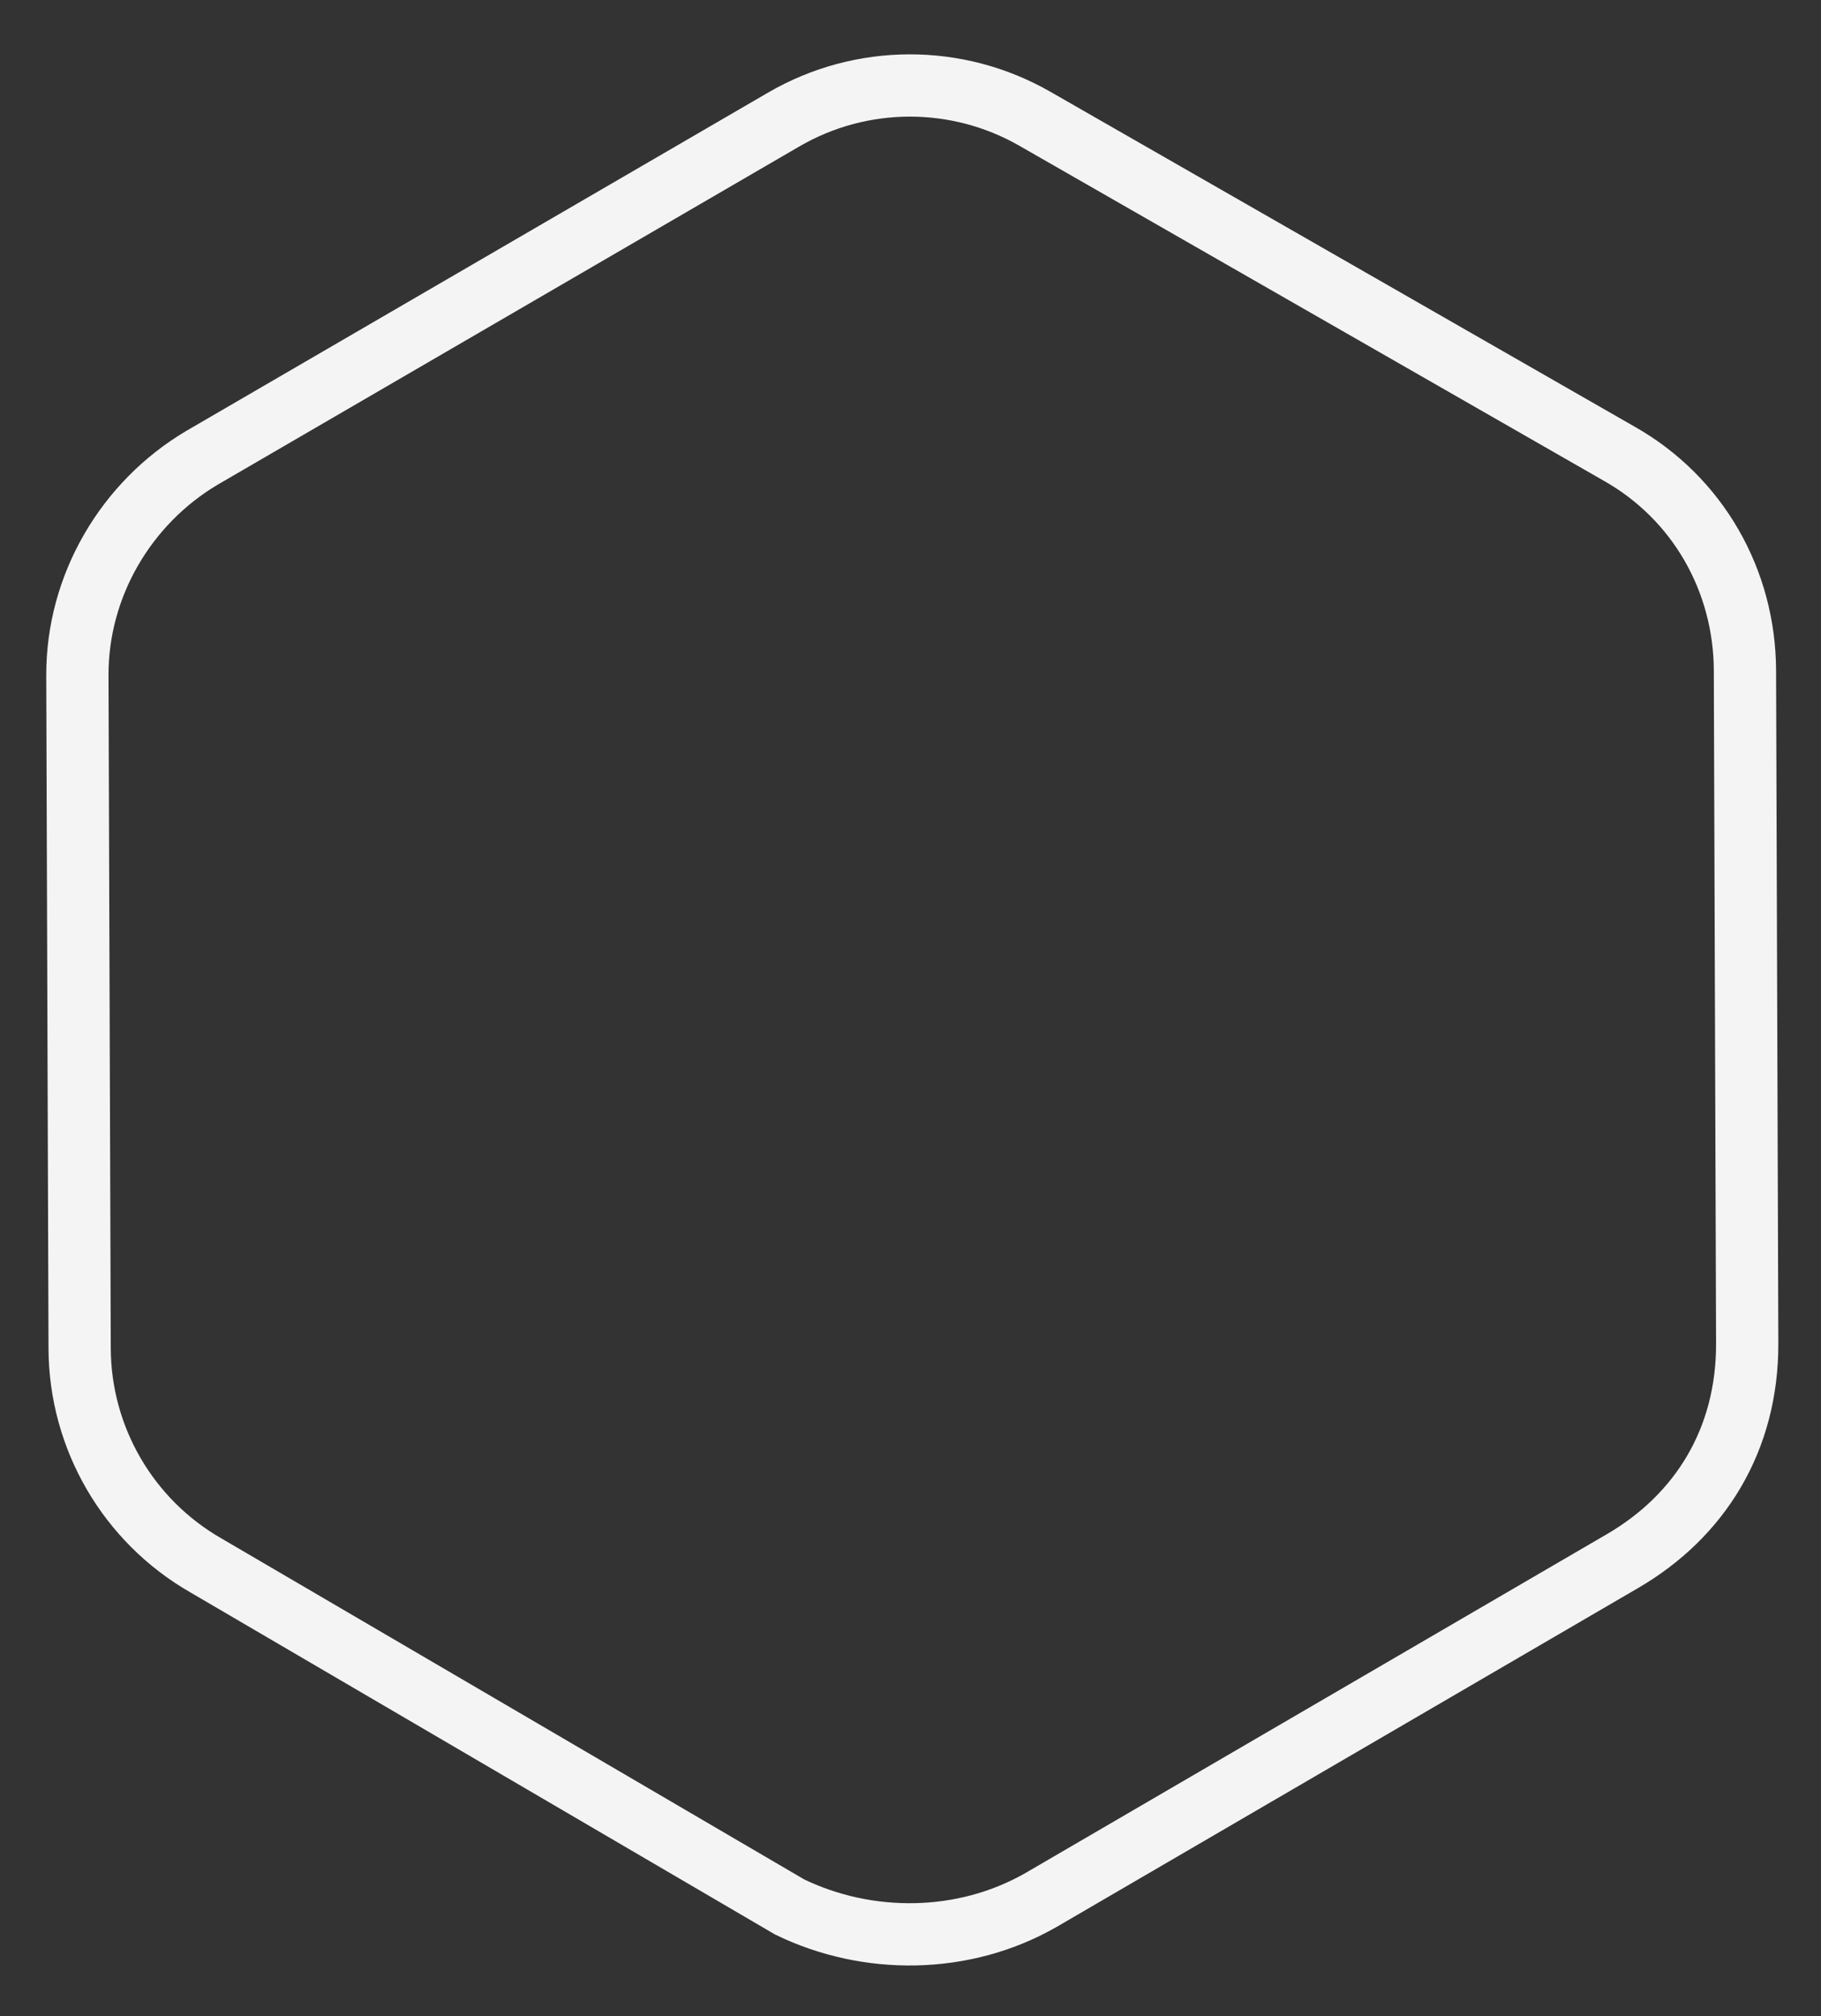 <svg xmlns="http://www.w3.org/2000/svg" xmlns:xlink="http://www.w3.org/1999/xlink" width="234px" height="259px"><rect width="100%" height="100%" fill="#333333" stroke="none"/><path fill-rule="evenodd" stroke-width="8px" stroke="rgb(244, 244, 244)" fill-opacity="0" fill="rgb(255, 190, 165)" d="M26.462,201.107 L101.480,244.99 C111.483,249.831 123.784,249.794 133.749,244.1 L208.477,200.559 C218.441,194.766 224.556,184.98 224.517,172.572 L224.227,86.138 C224.188,74.612 218.2,63.981 207.998,58.247 L132.980,15.256 C122.976,9.523 110.675,9.560 100.711,15.353 L25.983,58.795 C16.19,64.588 9.904,75.257 9.943,86.783 L10.233,173.216 C10.272,184.742 16.458,195.374 26.462,201.107 Z"></path></svg>